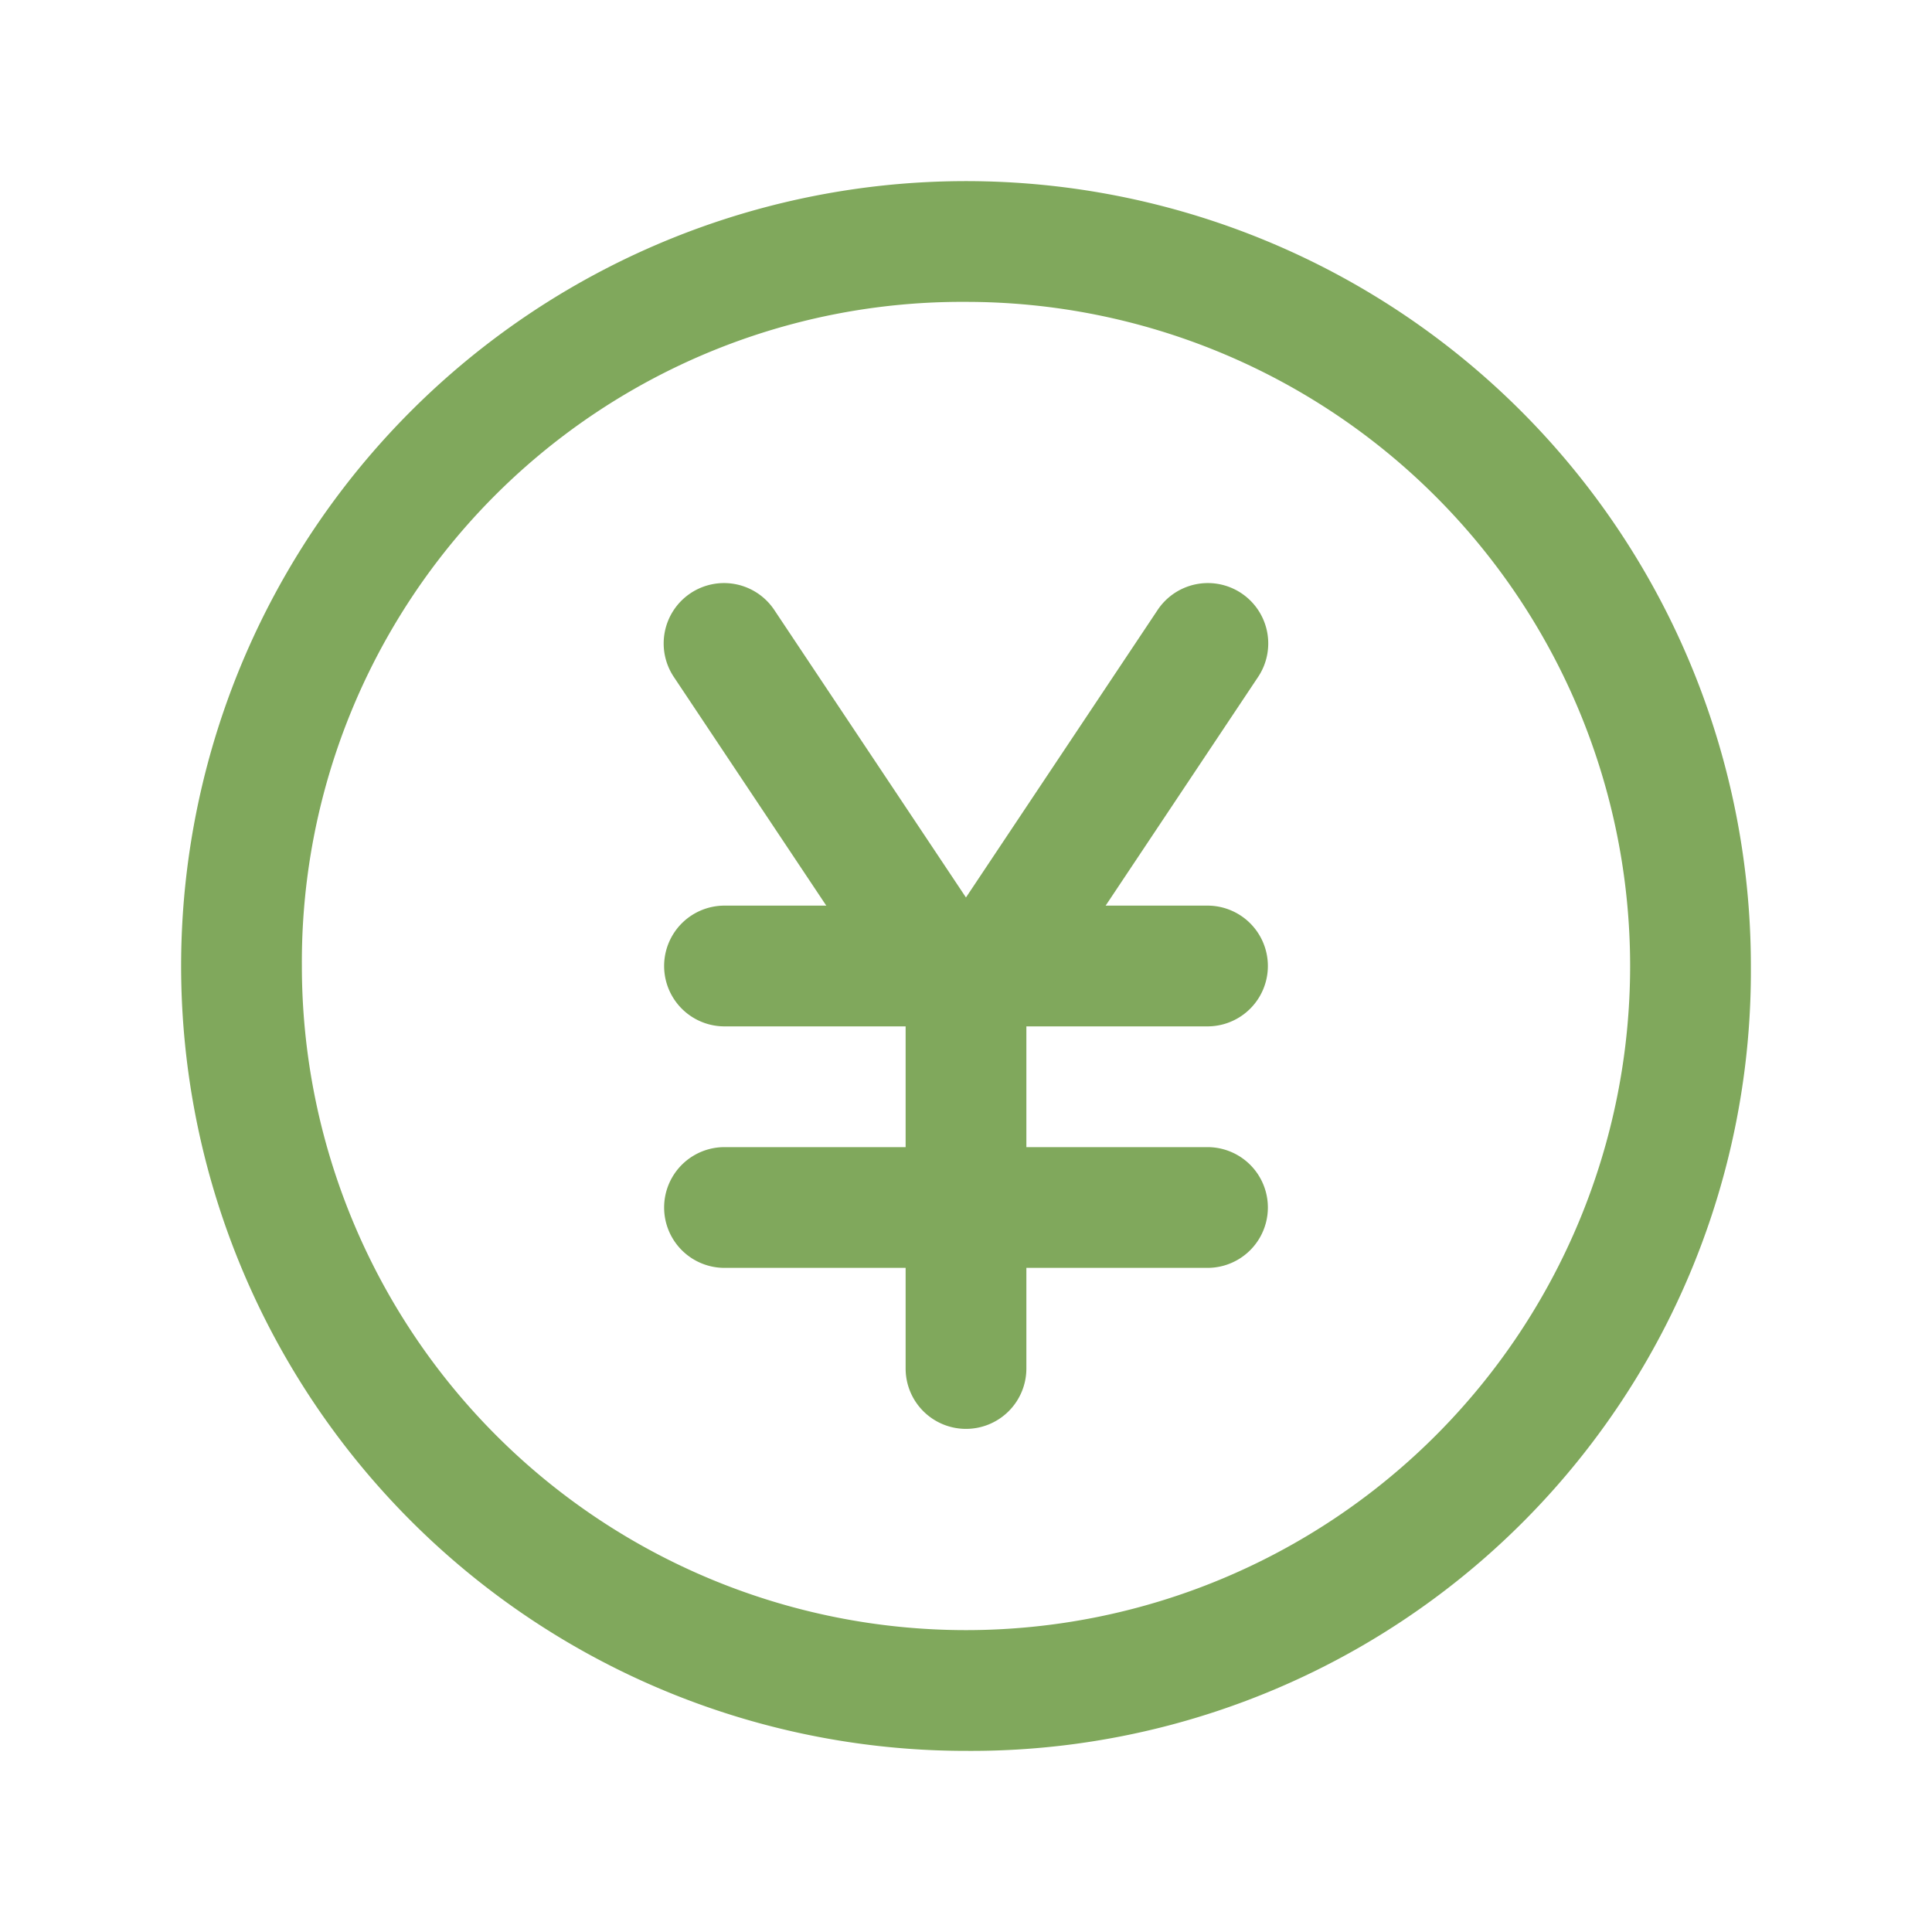 <svg xmlns="http://www.w3.org/2000/svg" width="24" height="24" viewBox="0 0 24 24"><path d="M0,0H24V24H0Z" fill="none"/><path d="M12,21.75A9.75,9.75,0,1,1,21.75,12,9.686,9.686,0,0,1,12,21.75ZM3.75,12A8.25,8.25,0,1,0,12,3.75,8.2,8.2,0,0,0,3.75,12Z" fill="#80a85c"/><path d="M15,12.75H9a.75.75,0,0,1,0-1.5h6a.75.75,0,0,1,0,1.5Z" fill="#80a85c"/><path d="M15,15.75H9a.75.75,0,0,1,0-1.5h6a.75.75,0,0,1,0,1.5Z" fill="#80a85c"/><path d="M12,13.25a.749.749,0,0,1-.625-.334l-3-4.5a.75.75,0,1,1,1.248-.832l3,4.5A.75.75,0,0,1,12,13.25Z" fill="#80a85c"/><path d="M12,17.75a.75.75,0,0,1-.75-.75V12.5a.75.75,0,0,1,.126-.416l3-4.5a.75.75,0,1,1,1.248.832L12.75,12.727V17A.75.75,0,0,1,12,17.75Z" fill="#80a85c"/></svg>